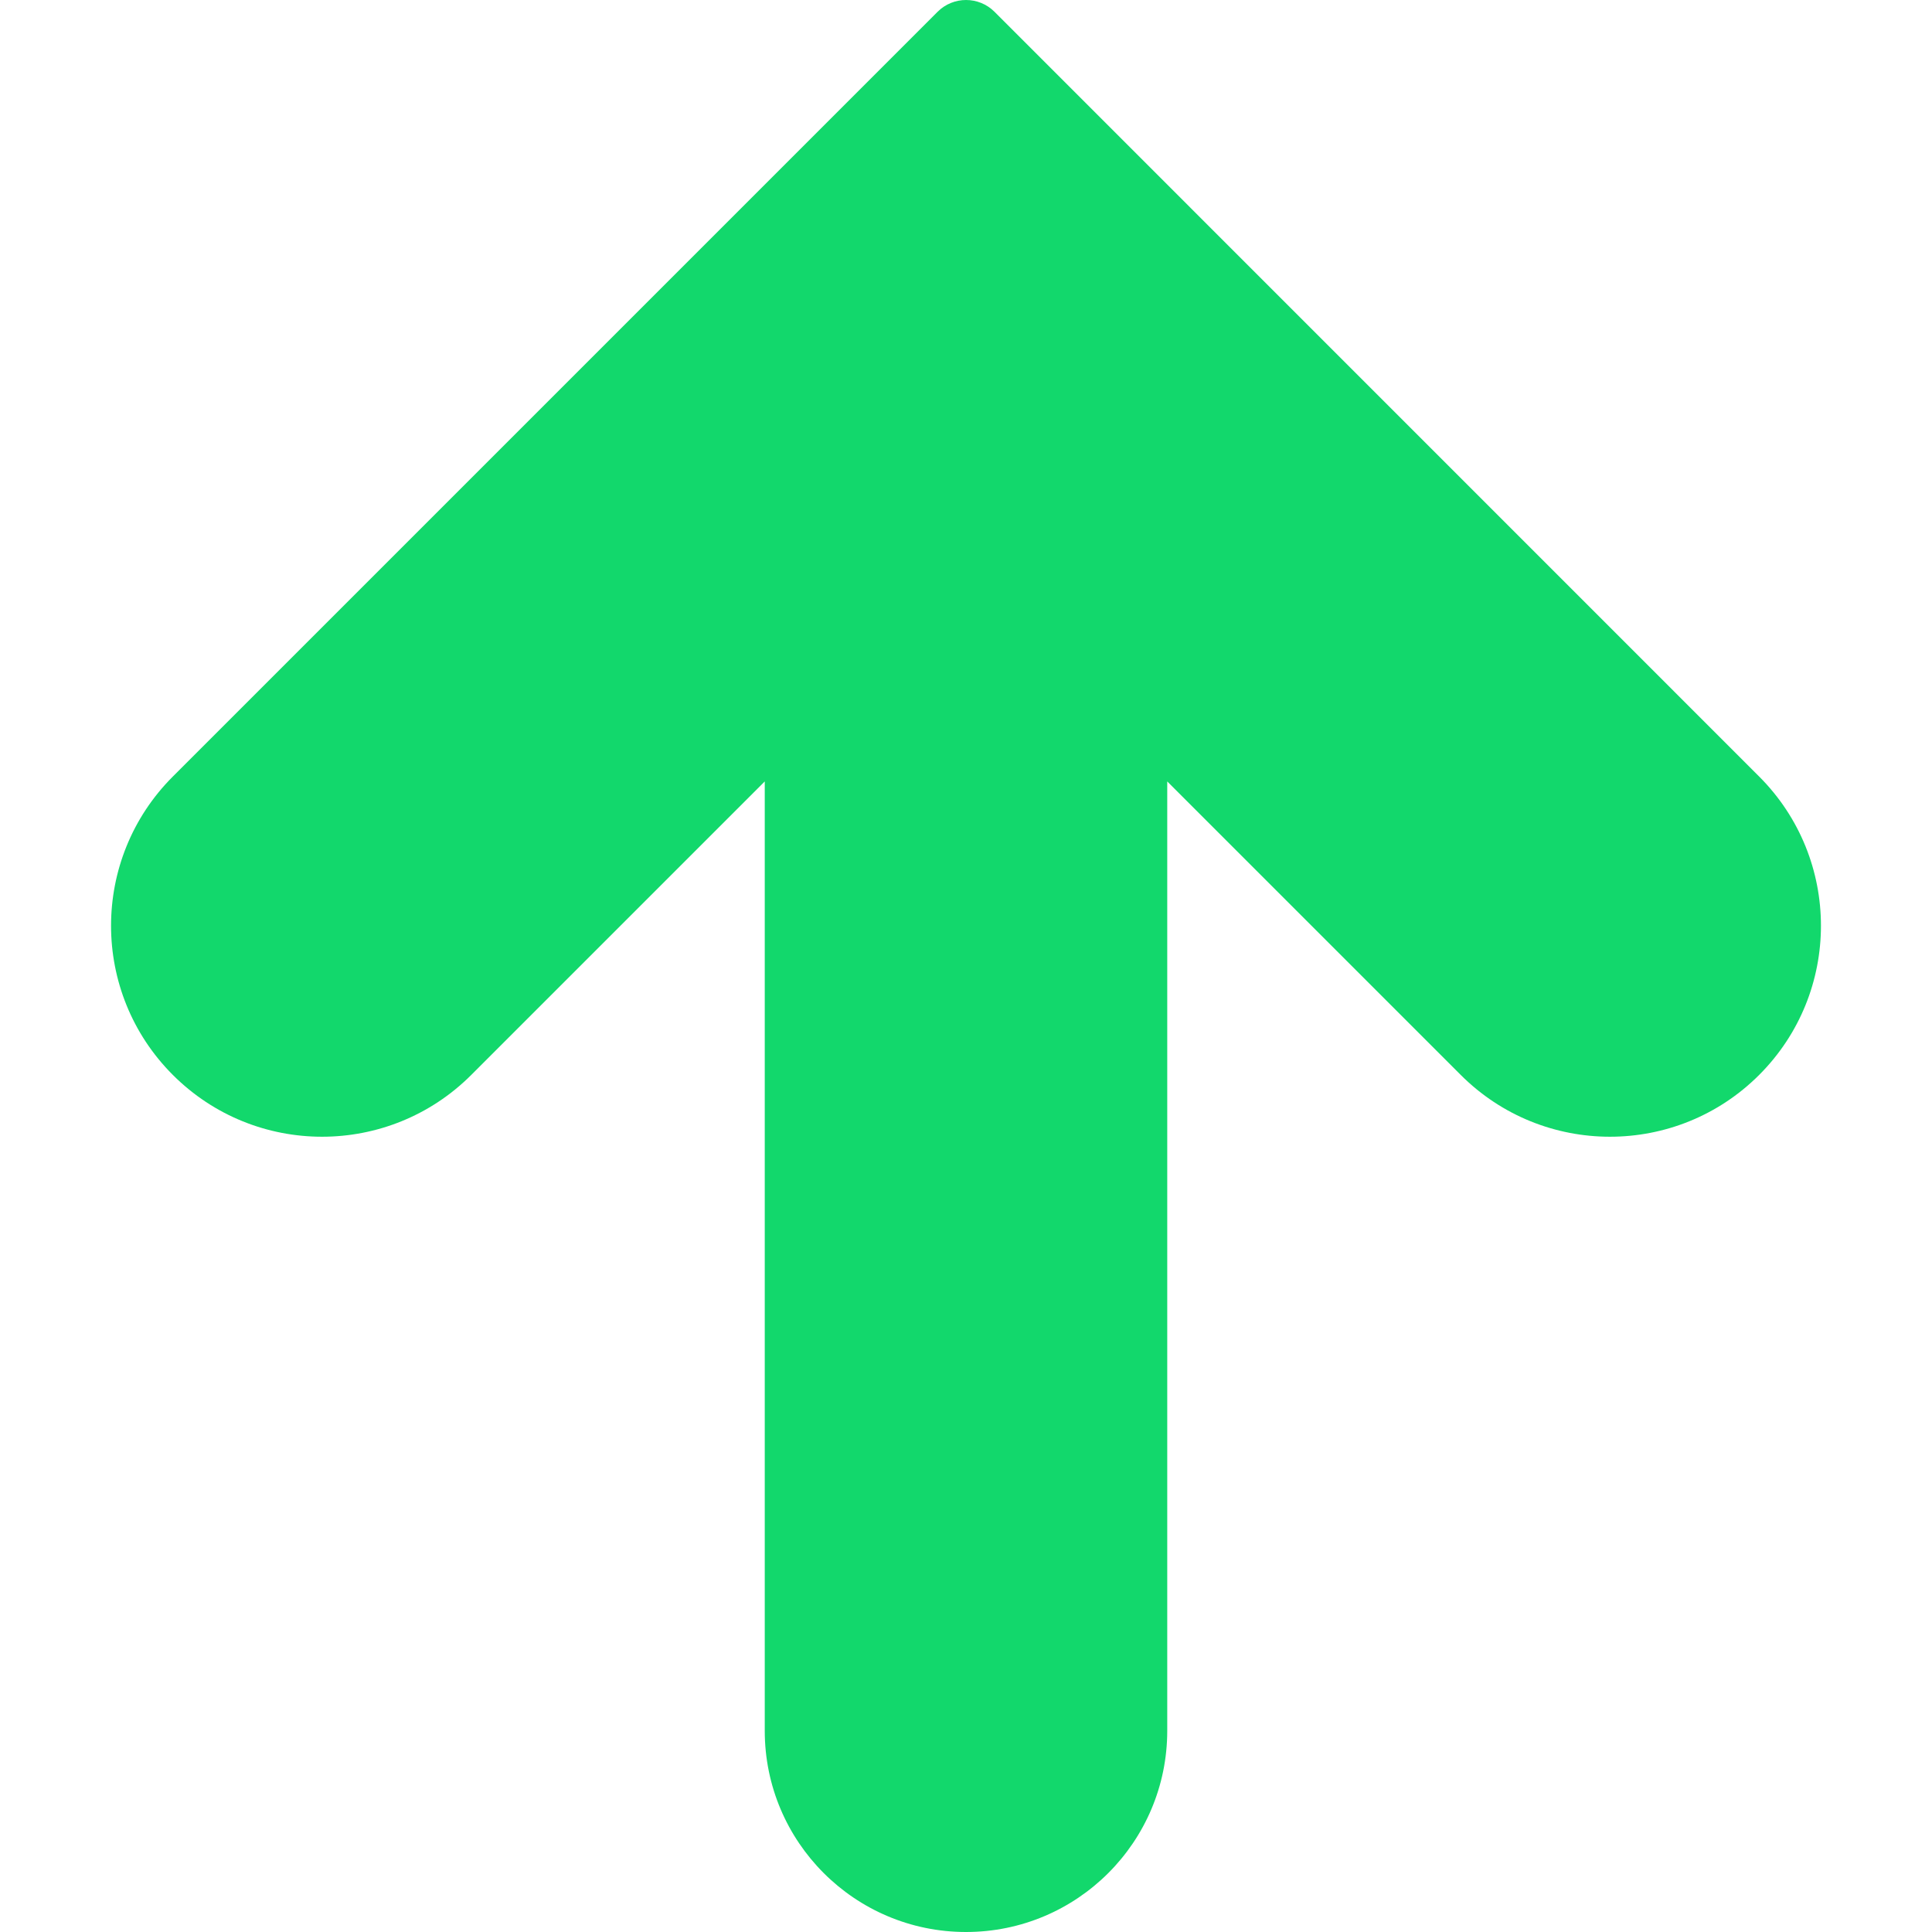 <?xml version="1.0" encoding="iso-8859-1"?>
<!-- Generator: Adobe Illustrator 19.0.0, SVG Export Plug-In . SVG Version: 6.00 Build 0)  -->
<svg version="1.1" id="Capa_1" xmlns="http://www.w3.org/2000/svg" xmlns:xlink="http://www.w3.org/1999/xlink" x="0px" y="0px"
	 viewBox="0 0 512.008 512.008" style="enable-background:new 0 0 512.008 512.008;" xml:space="preserve">
<path style="fill:#12d86c;" d="M263.556,3.123c-4.165-4.164-10.917-4.164-15.083,0L45.807,205.79
	c-21.838,21.838-21.838,57.245,0,79.083s57.245,21.838,79.083,0l77.781-77.781v251.584c0,29.455,23.878,53.333,53.333,53.333
	c29.455,0,53.333-23.878,53.333-53.333V207.091l77.781,77.781c21.838,21.838,57.245,21.838,79.083,0s21.838-57.245,0-79.083
	L263.556,3.123z"/>
<g>
</g>
<g>
</g>
<g>
</g>
<g>
</g>
<g>
</g>
<g>
</g>
<g>
</g>
<g>
</g>
<g>
</g>
<g>
</g>
<g>
</g>
<g>
</g>
<g>
</g>
<g>
</g>
<g>
</g>
</svg>

